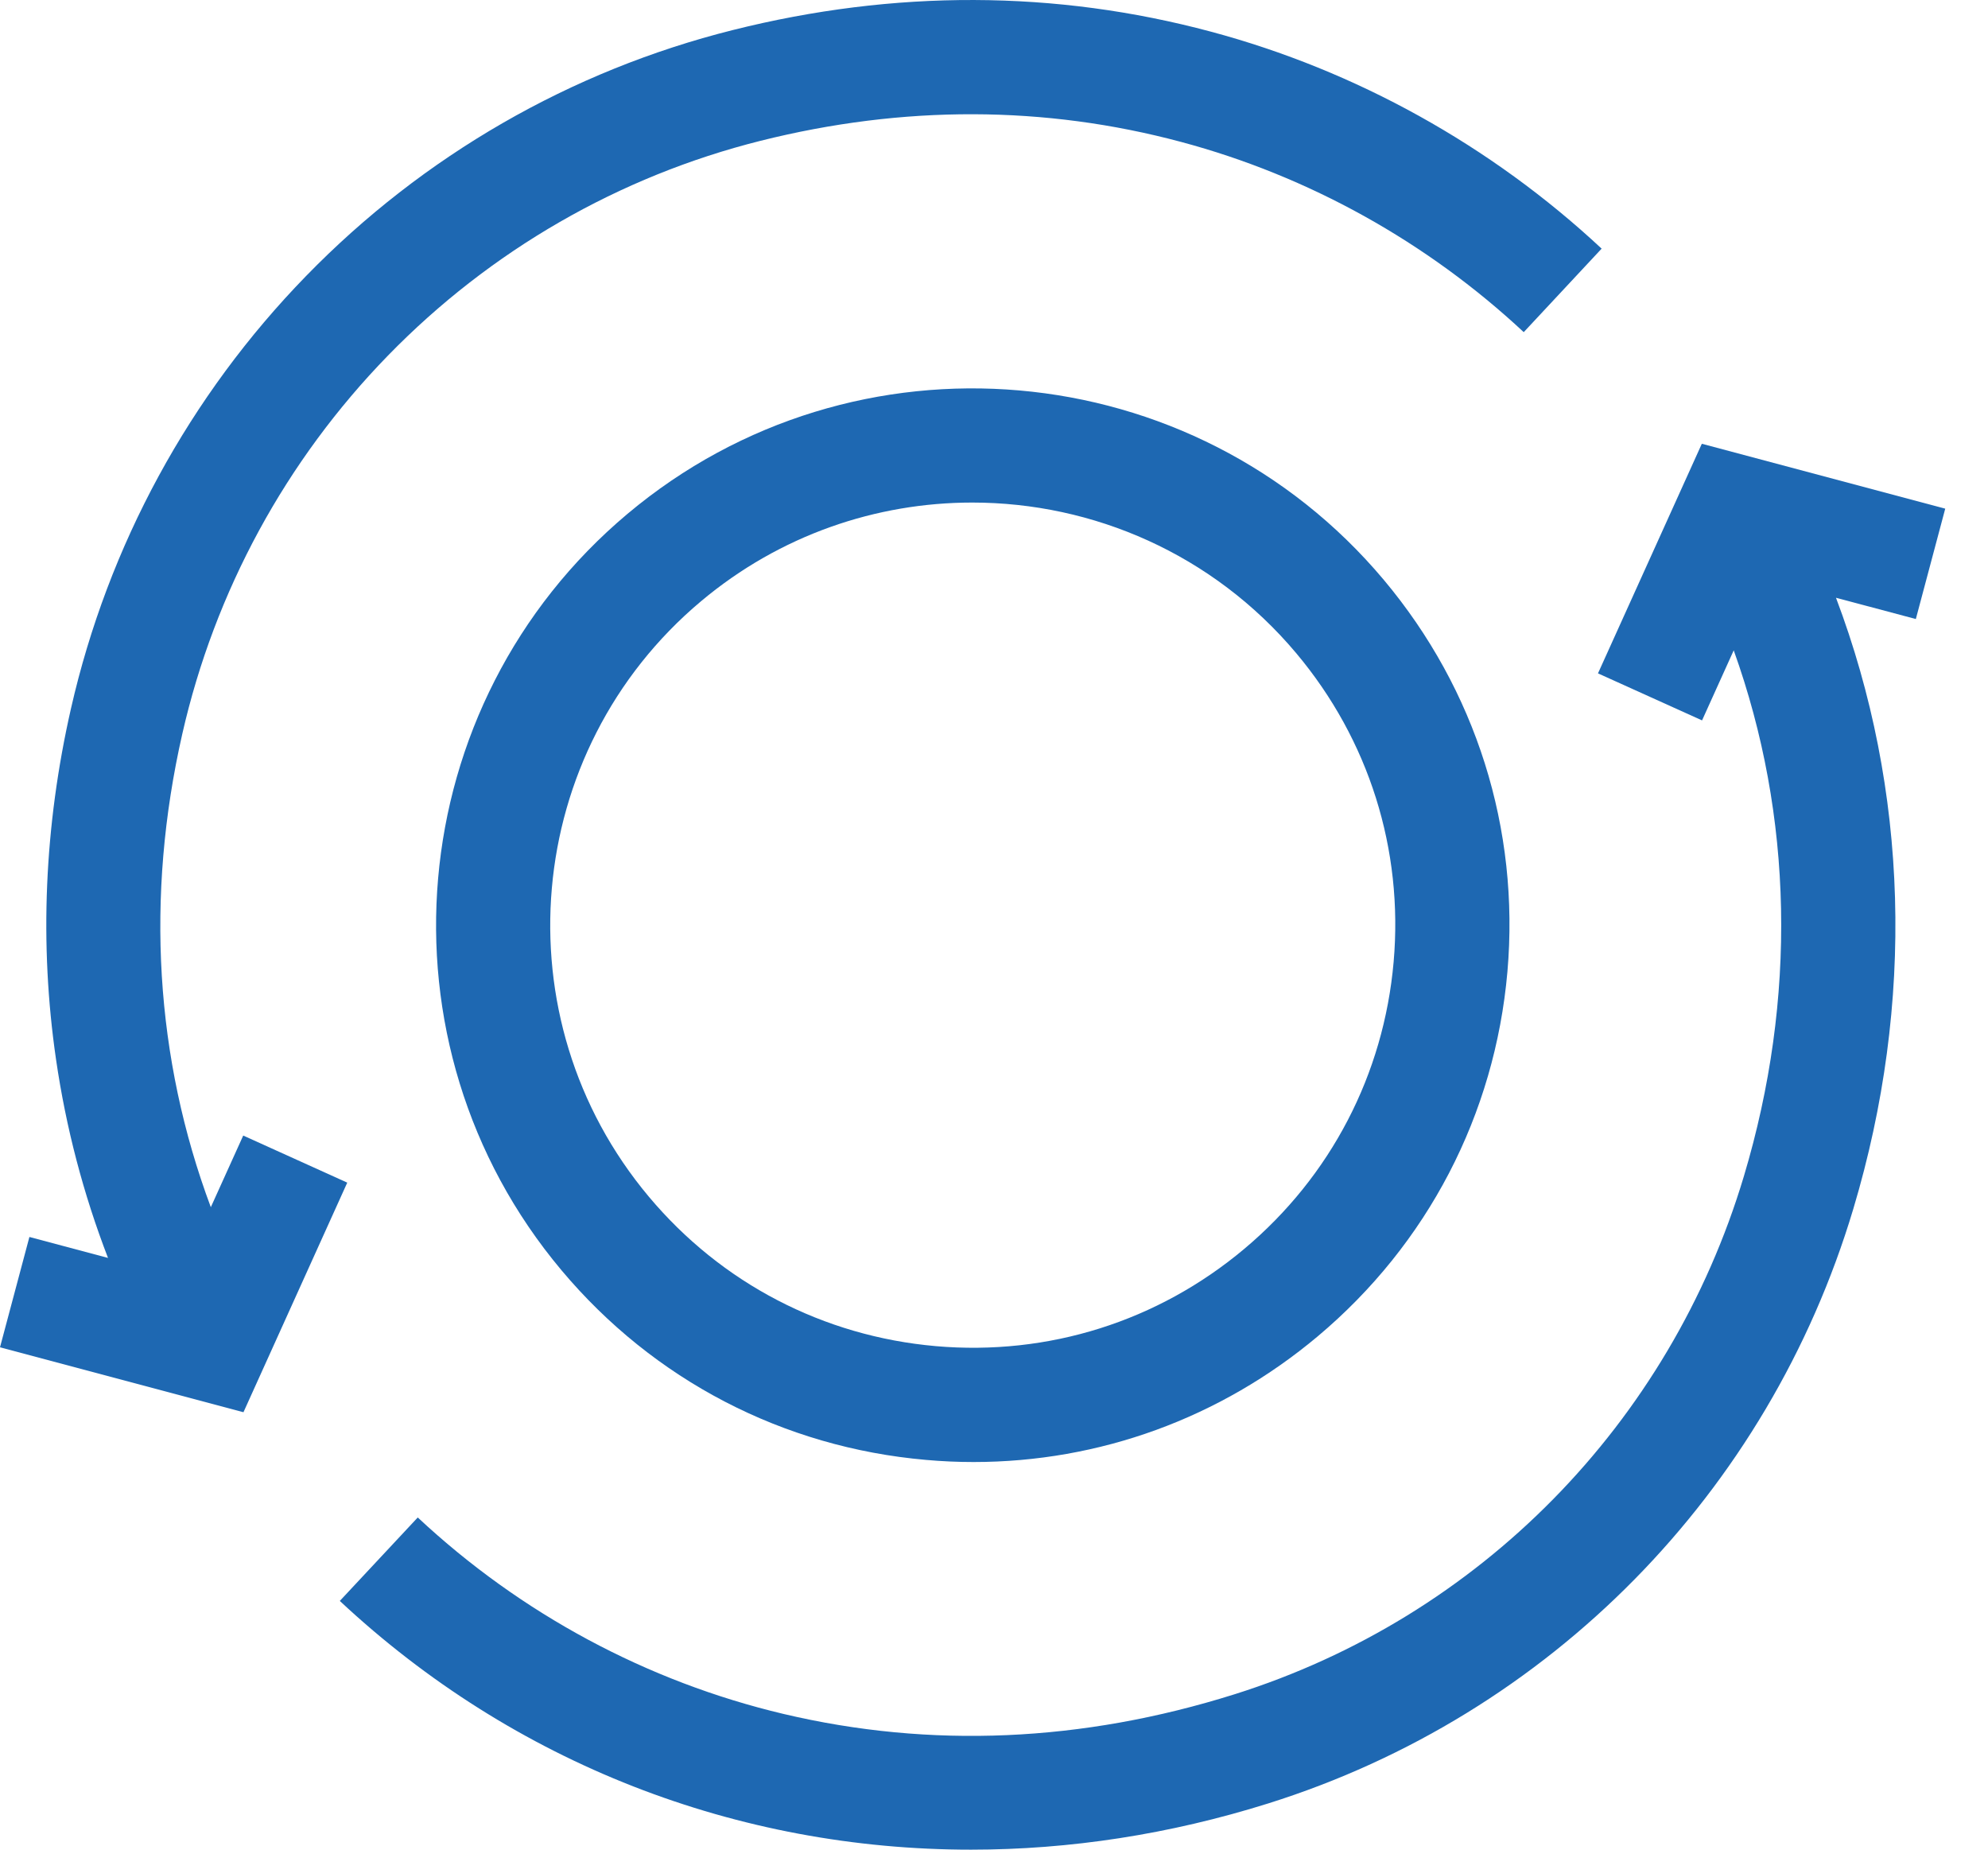 <svg width="43" height="40" viewBox="0 0 43 40" fill="none" xmlns="http://www.w3.org/2000/svg">
<path d="M42.075 11L36.81 9.597L34.564 14.562L36.815 15.579L37.5 14.064C38.784 17.64 38.872 21.591 37.72 25.436C36.117 30.788 31.996 34.977 26.695 36.642C23.407 37.675 20.128 37.817 16.948 37.065C13.999 36.367 11.264 34.898 9.036 32.816L7.35 34.621C11.122 38.145 15.956 40 21.005 40C23.131 40 25.296 39.671 27.435 38.999C33.518 37.088 38.248 32.283 40.086 26.145C41.424 21.679 41.28 17.076 39.712 12.927L41.439 13.387L42.075 11Z" fill="#1E68B2"/>
<path d="M5.261 24.557L4.56 26.106C3.358 22.889 3.141 19.397 3.943 15.871C4.645 12.786 6.184 9.956 8.392 7.689C10.604 5.418 13.391 3.812 16.45 3.045C19.538 2.271 22.6 2.279 25.55 3.07C28.301 3.806 30.863 5.229 32.958 7.183L34.643 5.377C32.253 3.148 29.329 1.524 26.189 0.684C22.828 -0.216 19.349 -0.228 15.85 0.65C12.345 1.528 9.155 3.366 6.623 5.966C4.097 8.559 2.338 11.794 1.535 15.323C0.957 17.862 0.848 20.415 1.212 22.911C1.427 24.387 1.804 25.823 2.336 27.203L0.636 26.75L0 29.136L5.266 30.54L7.511 25.575L5.261 24.557Z" fill="#1E68B2"/>
<path d="M13.574 11.111C8.67 15.226 8.028 22.565 12.144 27.469C14.137 29.844 16.937 31.301 20.027 31.571C20.372 31.602 20.716 31.617 21.058 31.617C23.78 31.617 26.391 30.67 28.502 28.899C30.877 26.905 32.334 24.106 32.605 21.016C32.874 17.927 31.925 14.917 29.932 12.541C25.816 7.637 18.478 6.995 13.574 11.111ZM30.144 20.801C29.931 23.233 28.784 25.438 26.914 27.007C25.044 28.577 22.674 29.323 20.242 29.111C17.809 28.898 15.605 27.751 14.036 25.881C10.796 22.02 11.301 16.243 15.162 13.003C16.872 11.568 18.956 10.868 21.03 10.868C23.641 10.868 26.234 11.978 28.04 14.129C29.609 15.999 30.357 18.369 30.144 20.801Z" fill="#1E68B2"/>
</svg>
